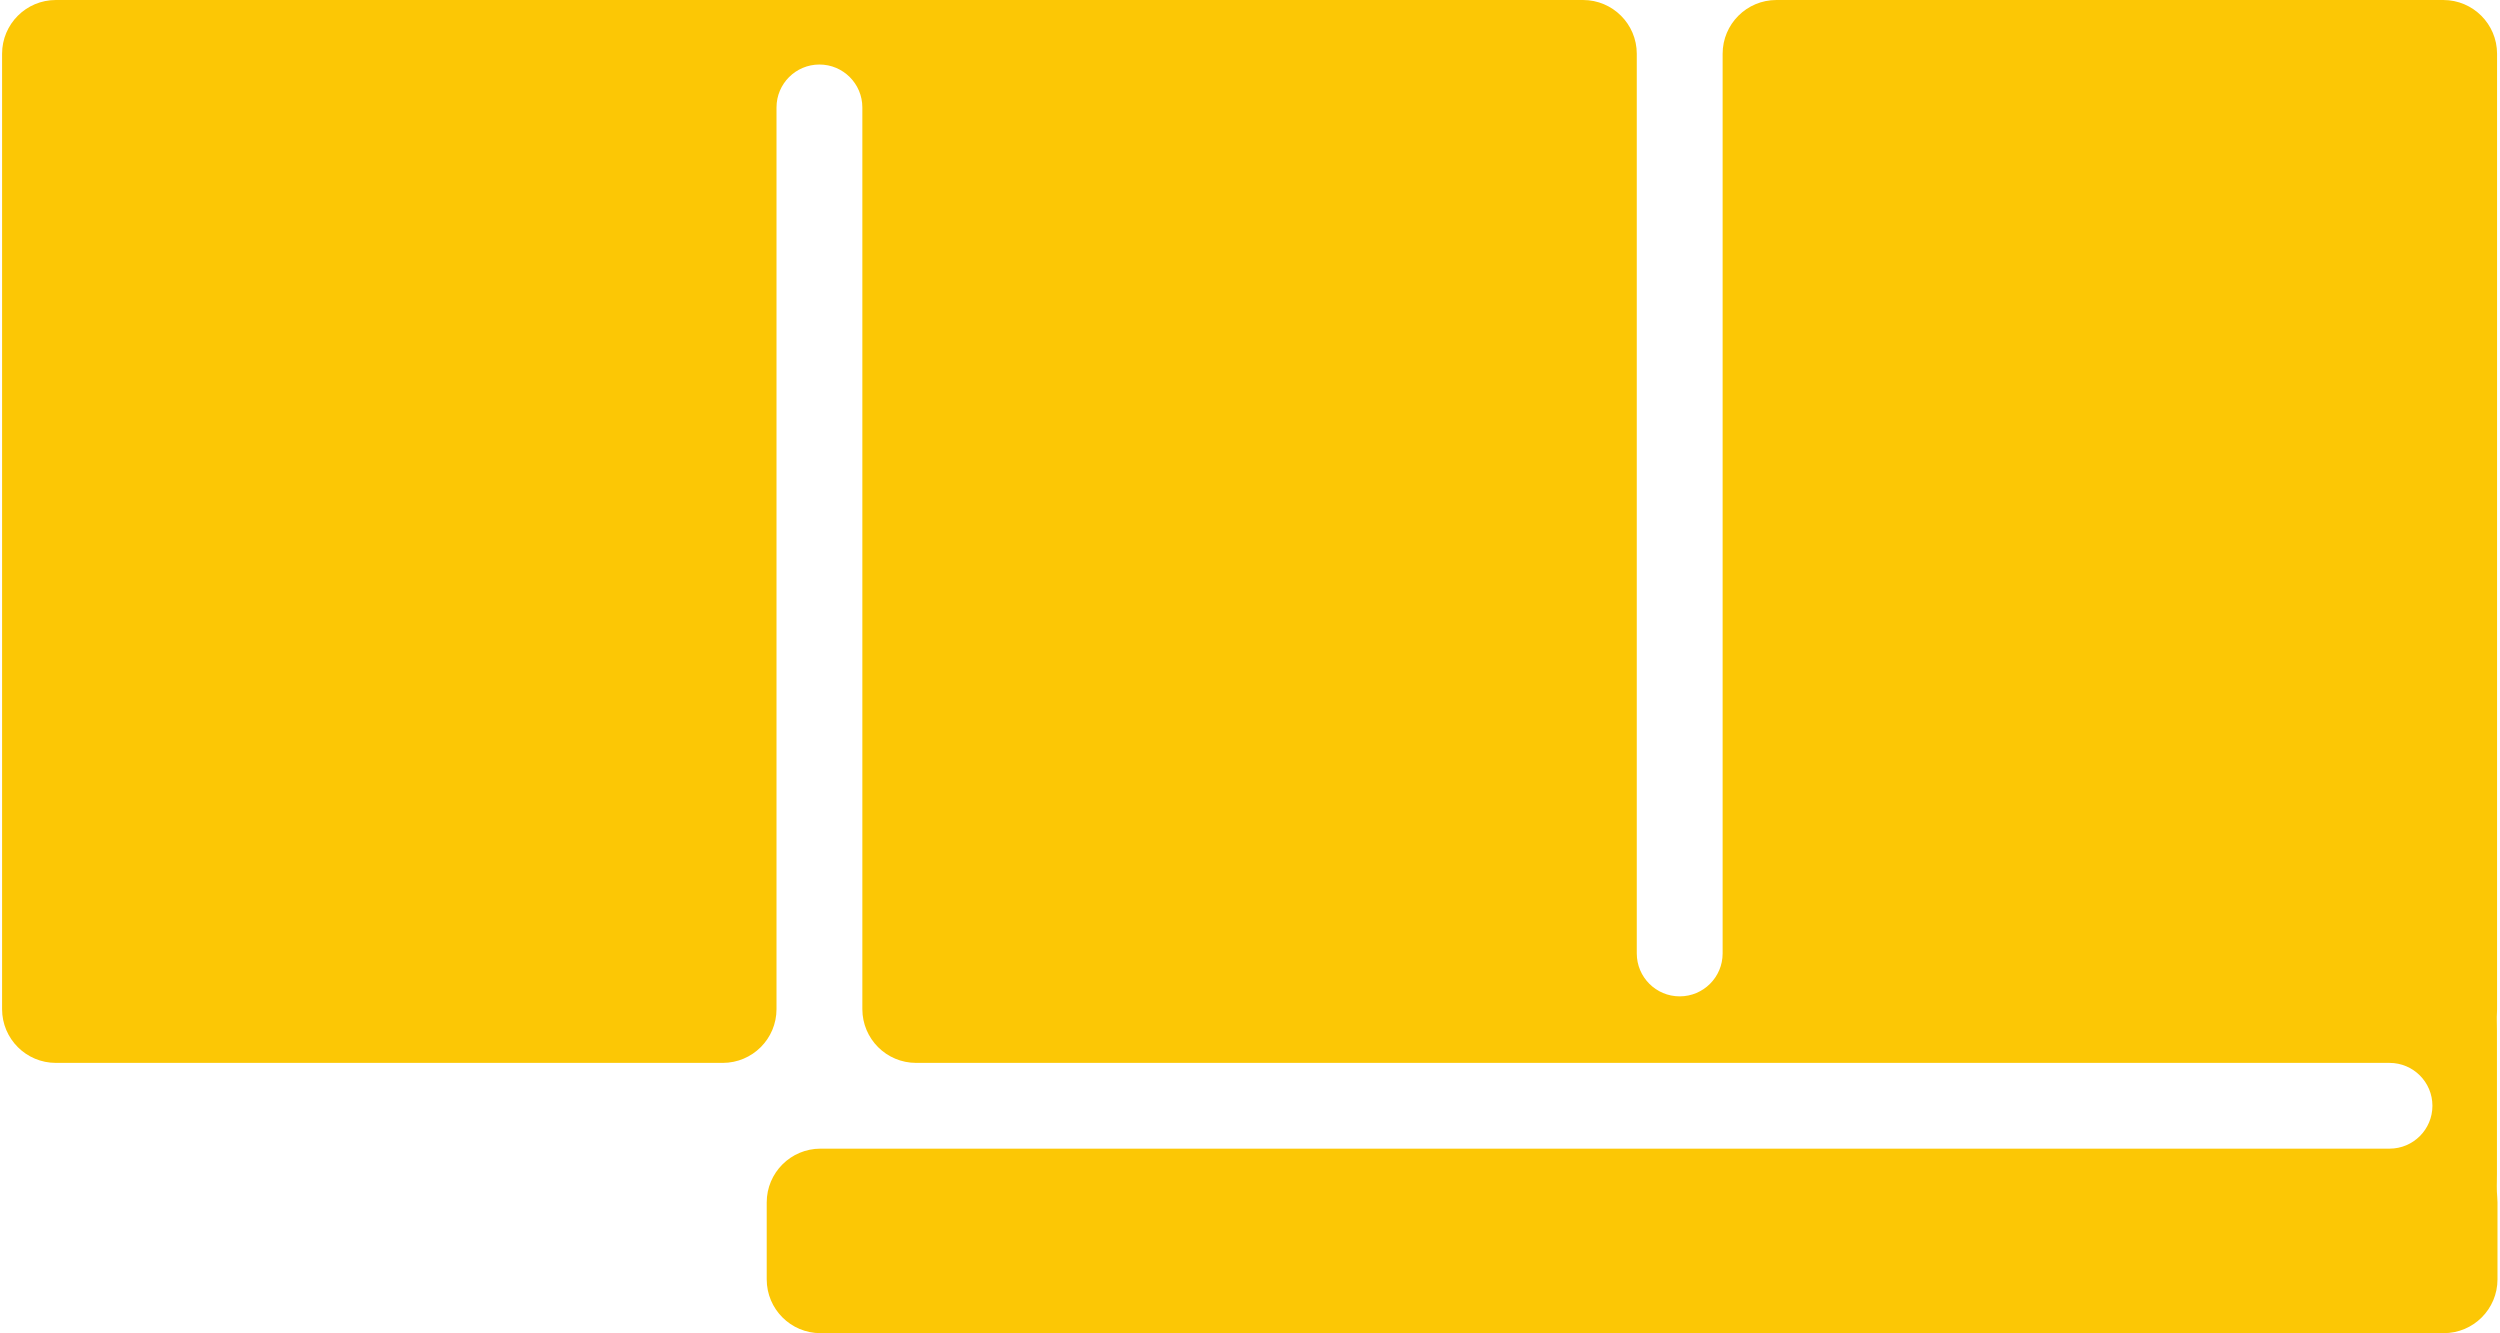 <?xml version="1.0" encoding="UTF-8"?> <svg xmlns="http://www.w3.org/2000/svg" width="962" height="513" viewBox="0 0 962 513" fill="none"><path fill-rule="evenodd" clip-rule="evenodd" d="M315.316 24.828C306.194 24.828 298.8 32.222 298.8 41.344V388.31C298.8 399.737 289.537 409 278.11 409H21.489C10.063 409 0.8 399.737 0.8 388.31V20.69C0.8 9.263 10.063 6.10352e-05 21.489 6.10352e-05H261.648L261.687 0H369.274L369.336 0H609.142C620.569 0 629.832 9.263 629.832 20.69V366.883C629.832 376.006 637.227 383.401 646.35 383.401V383.401C655.472 383.401 662.868 376.006 662.868 366.883V20.691C662.868 9.264 672.131 0.001 683.557 0.001H940.178C951.604 0.001 960.868 9.264 960.868 20.691V388.311C960.868 388.716 960.856 389.117 960.833 389.516C960.702 391.802 960.826 394.125 960.826 396.415V396.415V451.863V451.863C960.826 454.782 960.656 457.778 960.936 460.684C961 461.345 961.032 462.014 961.032 462.691V492.312C961.032 503.738 951.769 513.001 940.342 513.001H315.722C304.295 513.001 295.032 503.738 295.032 492.312V462.691C295.032 451.264 304.295 442.001 315.722 442.001H919.498C928.611 442.001 935.998 434.614 935.998 425.501V425.501C935.998 416.388 928.611 409.001 919.498 409.001H700.309H683.557H593.109C593.063 409.001 593.017 409.001 592.971 409H352.522C341.095 409 331.832 399.737 331.832 388.31V41.344C331.832 32.222 324.437 24.828 315.316 24.828V24.828Z" fill="#FCC705"></path></svg> 